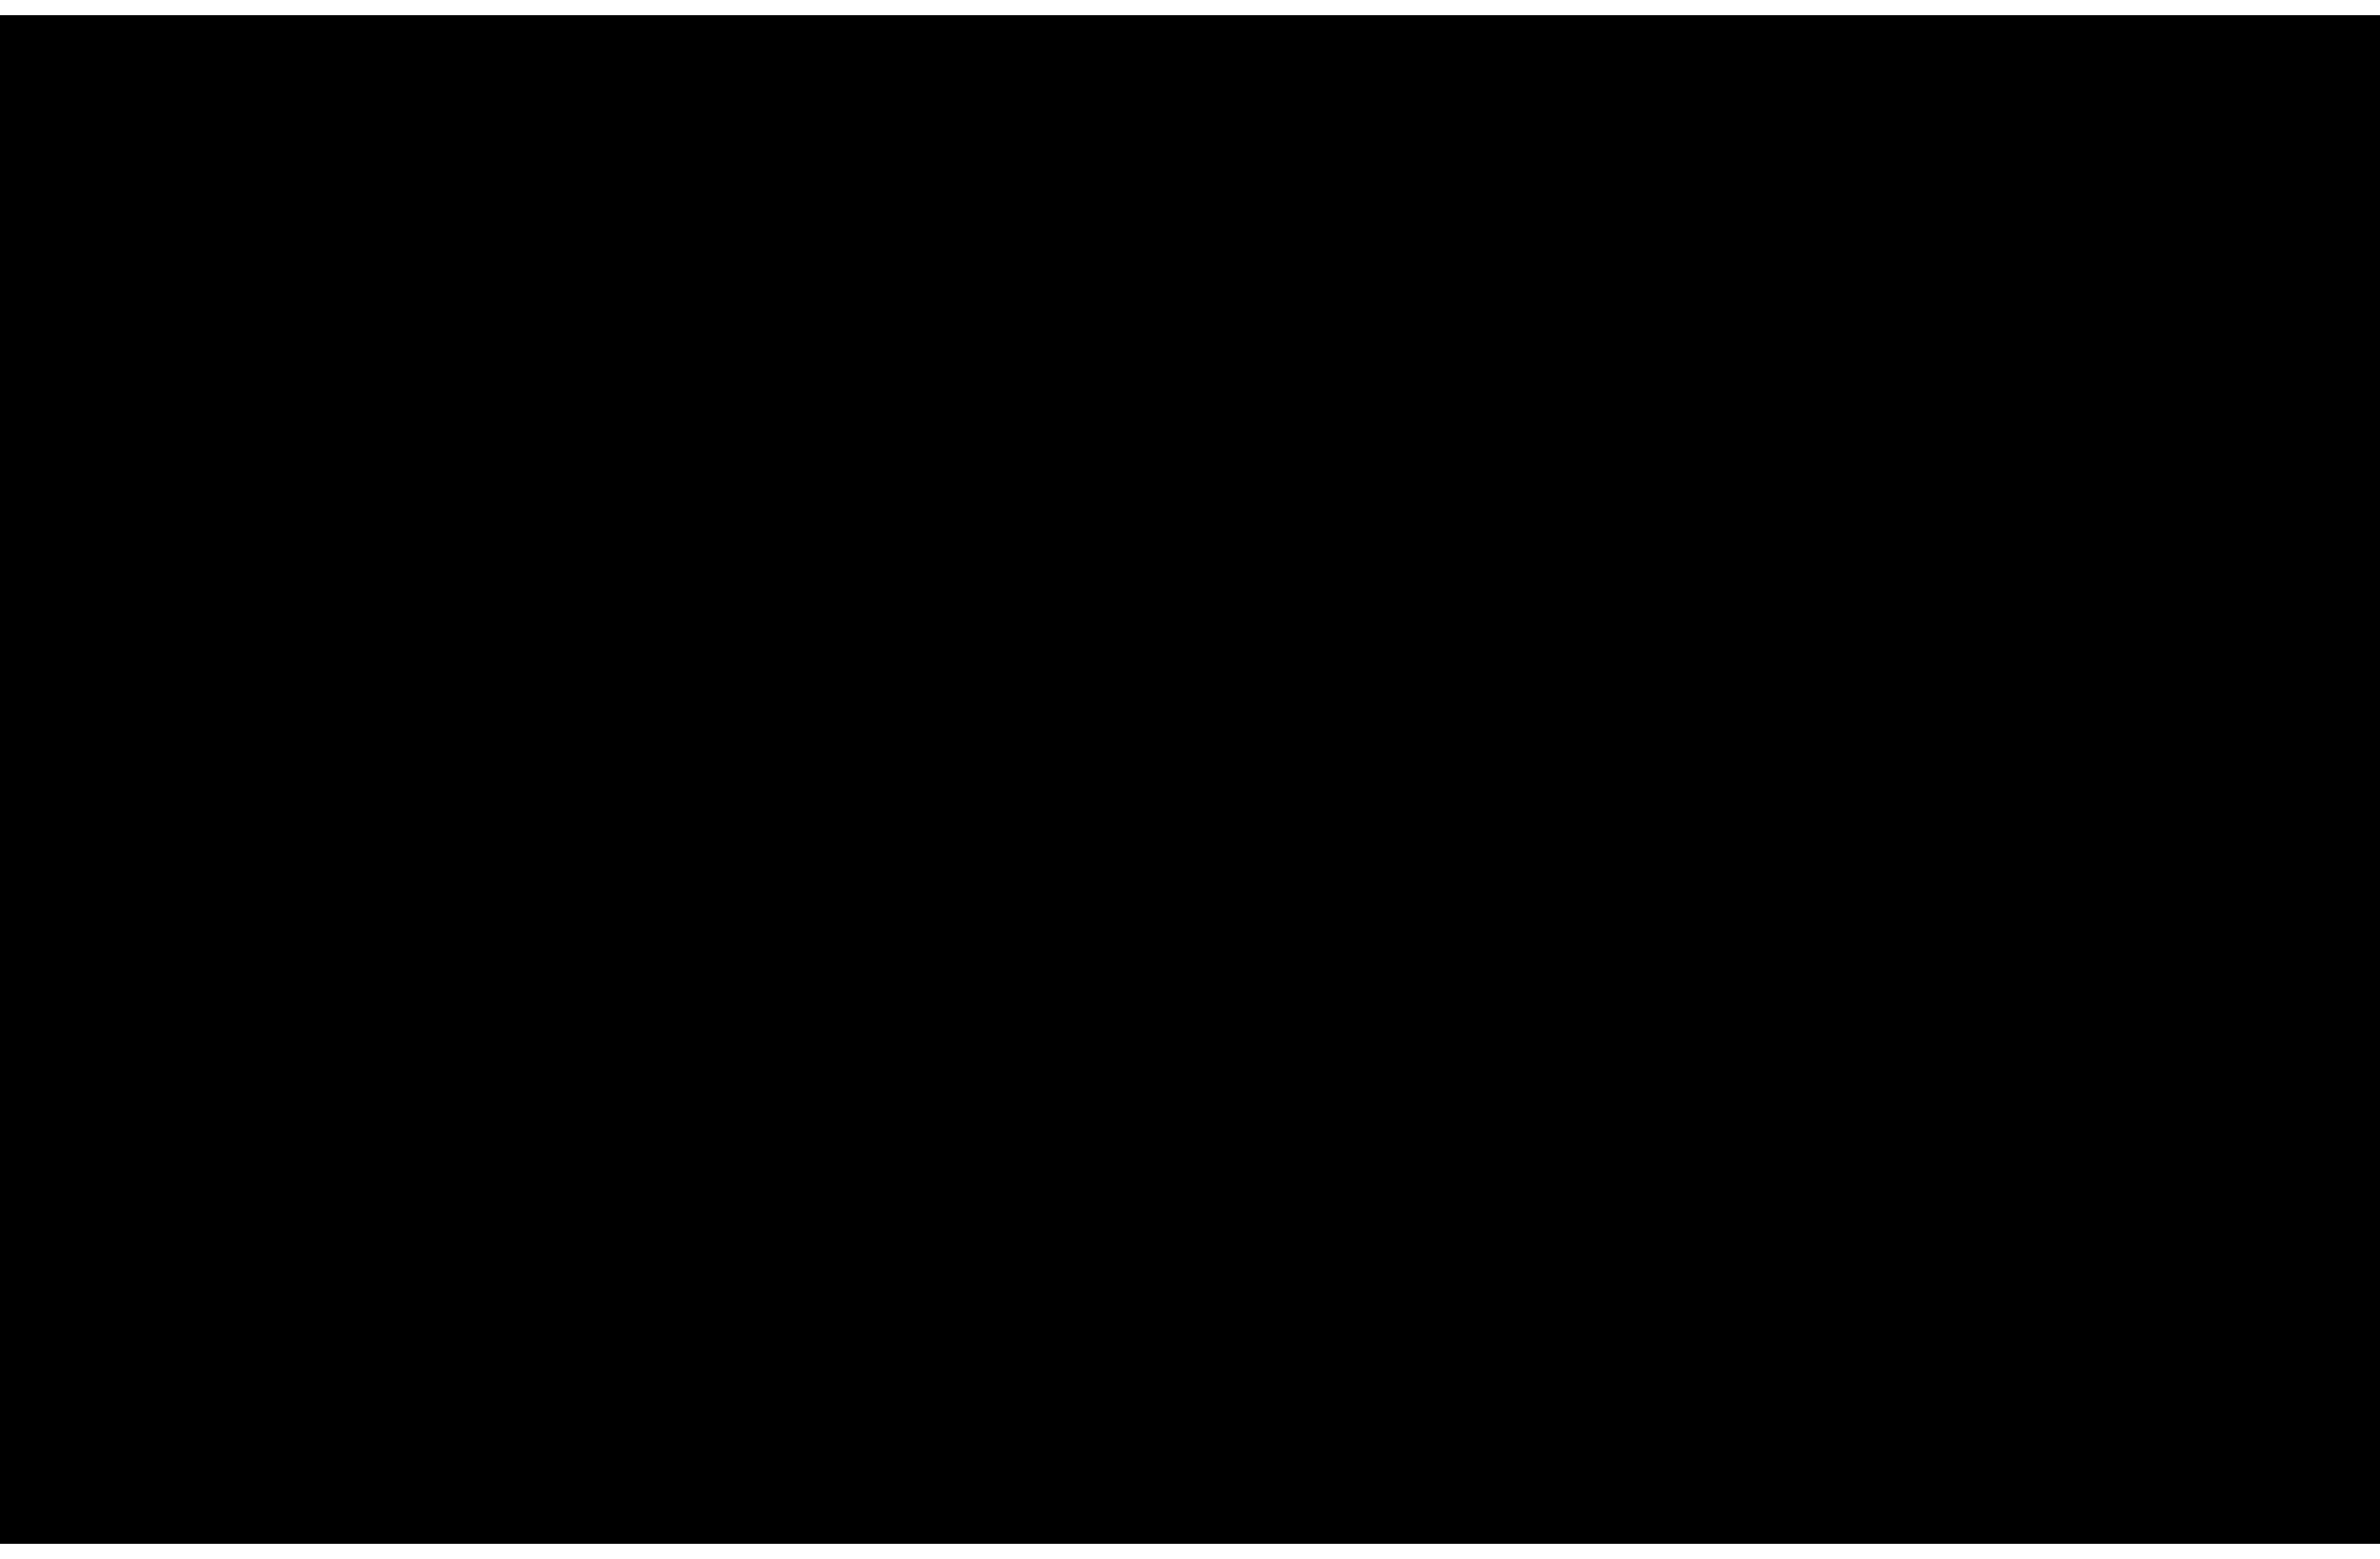 <?xml version="1.0" encoding="UTF-8"?>
<!DOCTYPE svg PUBLIC '-//W3C//DTD SVG 1.0//EN'
          'http://www.w3.org/TR/2001/REC-SVG-20010904/DTD/svg10.dtd'>
<svg height="19" stroke="#000" stroke-linecap="square" stroke-miterlimit="10" viewBox="0 0 29.37 18.85" width="29" xmlns="http://www.w3.org/2000/svg" xmlns:xlink="http://www.w3.org/1999/xlink"
><rect x="0" y="0" width="29.37" height="18.85" fill="#333333" stroke="none"/><defs
  ><clipPath id="a"
    ><path d="M0 0V18.85H29.37V0Z"
    /></clipPath
    ><clipPath clip-path="url(#a)" id="b"
    ><path d="M-420.96 82.93h582.1V-759.96h-582.1Zm0 0"
    /></clipPath
    ><clipPath clip-path="url(#b)" id="c"
    ><path d="M1.1 30.98H27.75V-12.13H1.1Zm0 0"
    /></clipPath
  ></defs
  ><g
  ><g fill="#fff" stroke="none" stroke-linecap="butt" stroke-width="1.03"
    ><path clip-path="url(#c)" d="M20.58 13.85H8.79C6.7 13.85 5 12.15 5 10.06V8.79C5 6.69 6.7 5 8.79 5H20.58c2.09 0 3.79 1.69 3.79 3.79v1.27c0 2.09-1.7 3.79-3.79 3.79"
      /><path clip-path="url(#c)" d="M7.84 8.01l.04.06.4.21.28.25L8.42 8l-.44-.09-.16-.03-.08.06" fill="#F16923" fill-rule="evenodd"
      /><path clip-path="url(#c)" d="M9.35 9.53l.03.03.34.24.24-.04.03-.18-.02-.01-.43-.09-.21-.08-.02.09" fill="#F16923" fill-rule="evenodd"
      /><path clip-path="url(#c)" d="M8.5 7.37l.31.33.15.33.05.32.85.85.2.18.05.33-.33.31-.43.49-.04-.19-.39.23-.61-.16-.4.04-.01.14.57.05.6-.04.19.01.08.24-.14.54-.74-.02-1.2-.42-.12-.01.6.62c1.02.15 1.38.06 1.56.02l.57-.2c.82-.86.99-1.58.98-1.81l.08-.77C10.21 7.5 9.53 7.21 8.62 7.35l-.08.01" fill="#F16923" fill-rule="evenodd"
      /><path clip-path="url(#c)" d="M21.93 8.1l-.11.02-.14.1-.07.16.01.16.1.15.16.07.17-.01.14-.1.07-.16-.02-.17-.1-.14-.16-.07m-.05.05l-.09.01-.12.08-.06.13.01.14.08.12.13.06.14-.01.12-.08.06-.13-.01-.14-.08-.12-.13-.06m-.19.45h.06V8.46h.03l.03 0 .05.05.05.1h.07l-.04-.07L22 8.48l-.03-.03.04-.02.04-.06-.01-.06-.04-.04-.07-.02h-.16Zm.06-.2h.07l.05-.01.03-.03 0-.04-.02-.02-.04-.01h-.09Zm0 0" fill="#149E49" fill-rule="evenodd"
      /><path clip-path="url(#c)" d="M20.47 8.09h.75l-.01 1.93h1.05l0 .83H20.45Zm-1.01 0l-.02 2.76h.75l.02-2.76Zm0 0" fill="#149E49" fill-rule="evenodd"
      /><path clip-path="url(#c)" d="M13.23 8.5l0 .38h.62l0-.38Zm0 0" fill="#F16923" fill-rule="evenodd"
      /><path clip-path="url(#c)" d="M11.64 8.09v.28h.87l-.17-.28Zm0 0" fill="#F16923" fill-rule="evenodd"
      /><path clip-path="url(#c)" d="M12.74 10.01l.23.37h.87l0-.37Zm0 0" fill="#F16923" fill-rule="evenodd"
      /><path clip-path="url(#c)" d="M11.64 8.5l0 .38h1.18l-.06-.1-.17-.28Zm0 0" fill="#F16923" fill-rule="evenodd"
      /><path clip-path="url(#c)" d="M13.06 10.52l.21.33h.58l0-.33Zm0 0" fill="#F16923" fill-rule="evenodd"
      /><path clip-path="url(#c)" d="M13.23 8.09l0 .28h.62l0-.28Zm0 0" fill="#F16923" fill-rule="evenodd"
      /><path clip-path="url(#c)" d="M13.22 9v.13l0 .17.62.07 0-.38Zm0 0" fill="#F16923" fill-rule="evenodd"
      /><path clip-path="url(#c)" d="M11.64 10.52l0 .33h.63l0-.33Zm0 0" fill="#F16923" fill-rule="evenodd"
      /><path clip-path="url(#c)" d="M11.64 10.01l0 .37h.63l0-.37Zm0 0" fill="#F16923" fill-rule="evenodd"
      /><path clip-path="url(#c)" d="M11.64 9.51l0 .37h.64l0-.37Zm0 0" fill="#F16923" fill-rule="evenodd"
      /><path clip-path="url(#c)" d="M15.41 9l-.12.24h-.43l0-.24h-.76l0 .38h2c.04-.11.06-.24.05-.38Zm0 0" fill="#F16923" fill-rule="evenodd"
      /><path clip-path="url(#c)" d="M14.1 10.52l0 .33h.76l.01-.33Zm0 0" fill="#F16923" fill-rule="evenodd"
      /><path clip-path="url(#c)" d="M14.11 8.09l0 .28h1.76l-.1-.09-.27-.15-.34-.05Zm0 0" fill="#F16923" fill-rule="evenodd"
      /><path clip-path="url(#c)" d="M14.11 8.5l0 .38h.76l0-.19h.16l.31.06.8.12-.07-.24-.08-.13Zm0 0" fill="#F16923" fill-rule="evenodd"
      /><path clip-path="url(#c)" d="M14.1 9.51l0 .37h1.43l.37-.17.13-.18Zm0 0" fill="#F16923" fill-rule="evenodd"
      /><path clip-path="url(#c)" d="M14.1 10.01l0 .37h.76l.01-.37Zm0 0" fill="#F16923" fill-rule="evenodd"
      /><path clip-path="url(#c)" d="M13.09 9.51v0h-.65l.1.18.12.19h1.19l0-.37h-.19l0 0Zm0 0" fill="#F16923" fill-rule="evenodd"
      /><path clip-path="url(#c)" d="M11.64 9l0 .38H13.1l-.13-.23Zm0 0" fill="#F16923" fill-rule="evenodd"
      /><path clip-path="url(#c)" d="M17.8 8.69l-.2.02-.27.14-.29.4.07.61.46.38.61-.07.36-.48-.07-.62-.47-.38m-.19-.61l.7.14.66.87c0 .76-.14 1.09-.41 1.36l-.6.4-1.08-.14c-.54-.54-.68-.87-.68-1.24l.14-.71.88-.67" fill="#149E49"
    /></g
  ></g
></svg
>
